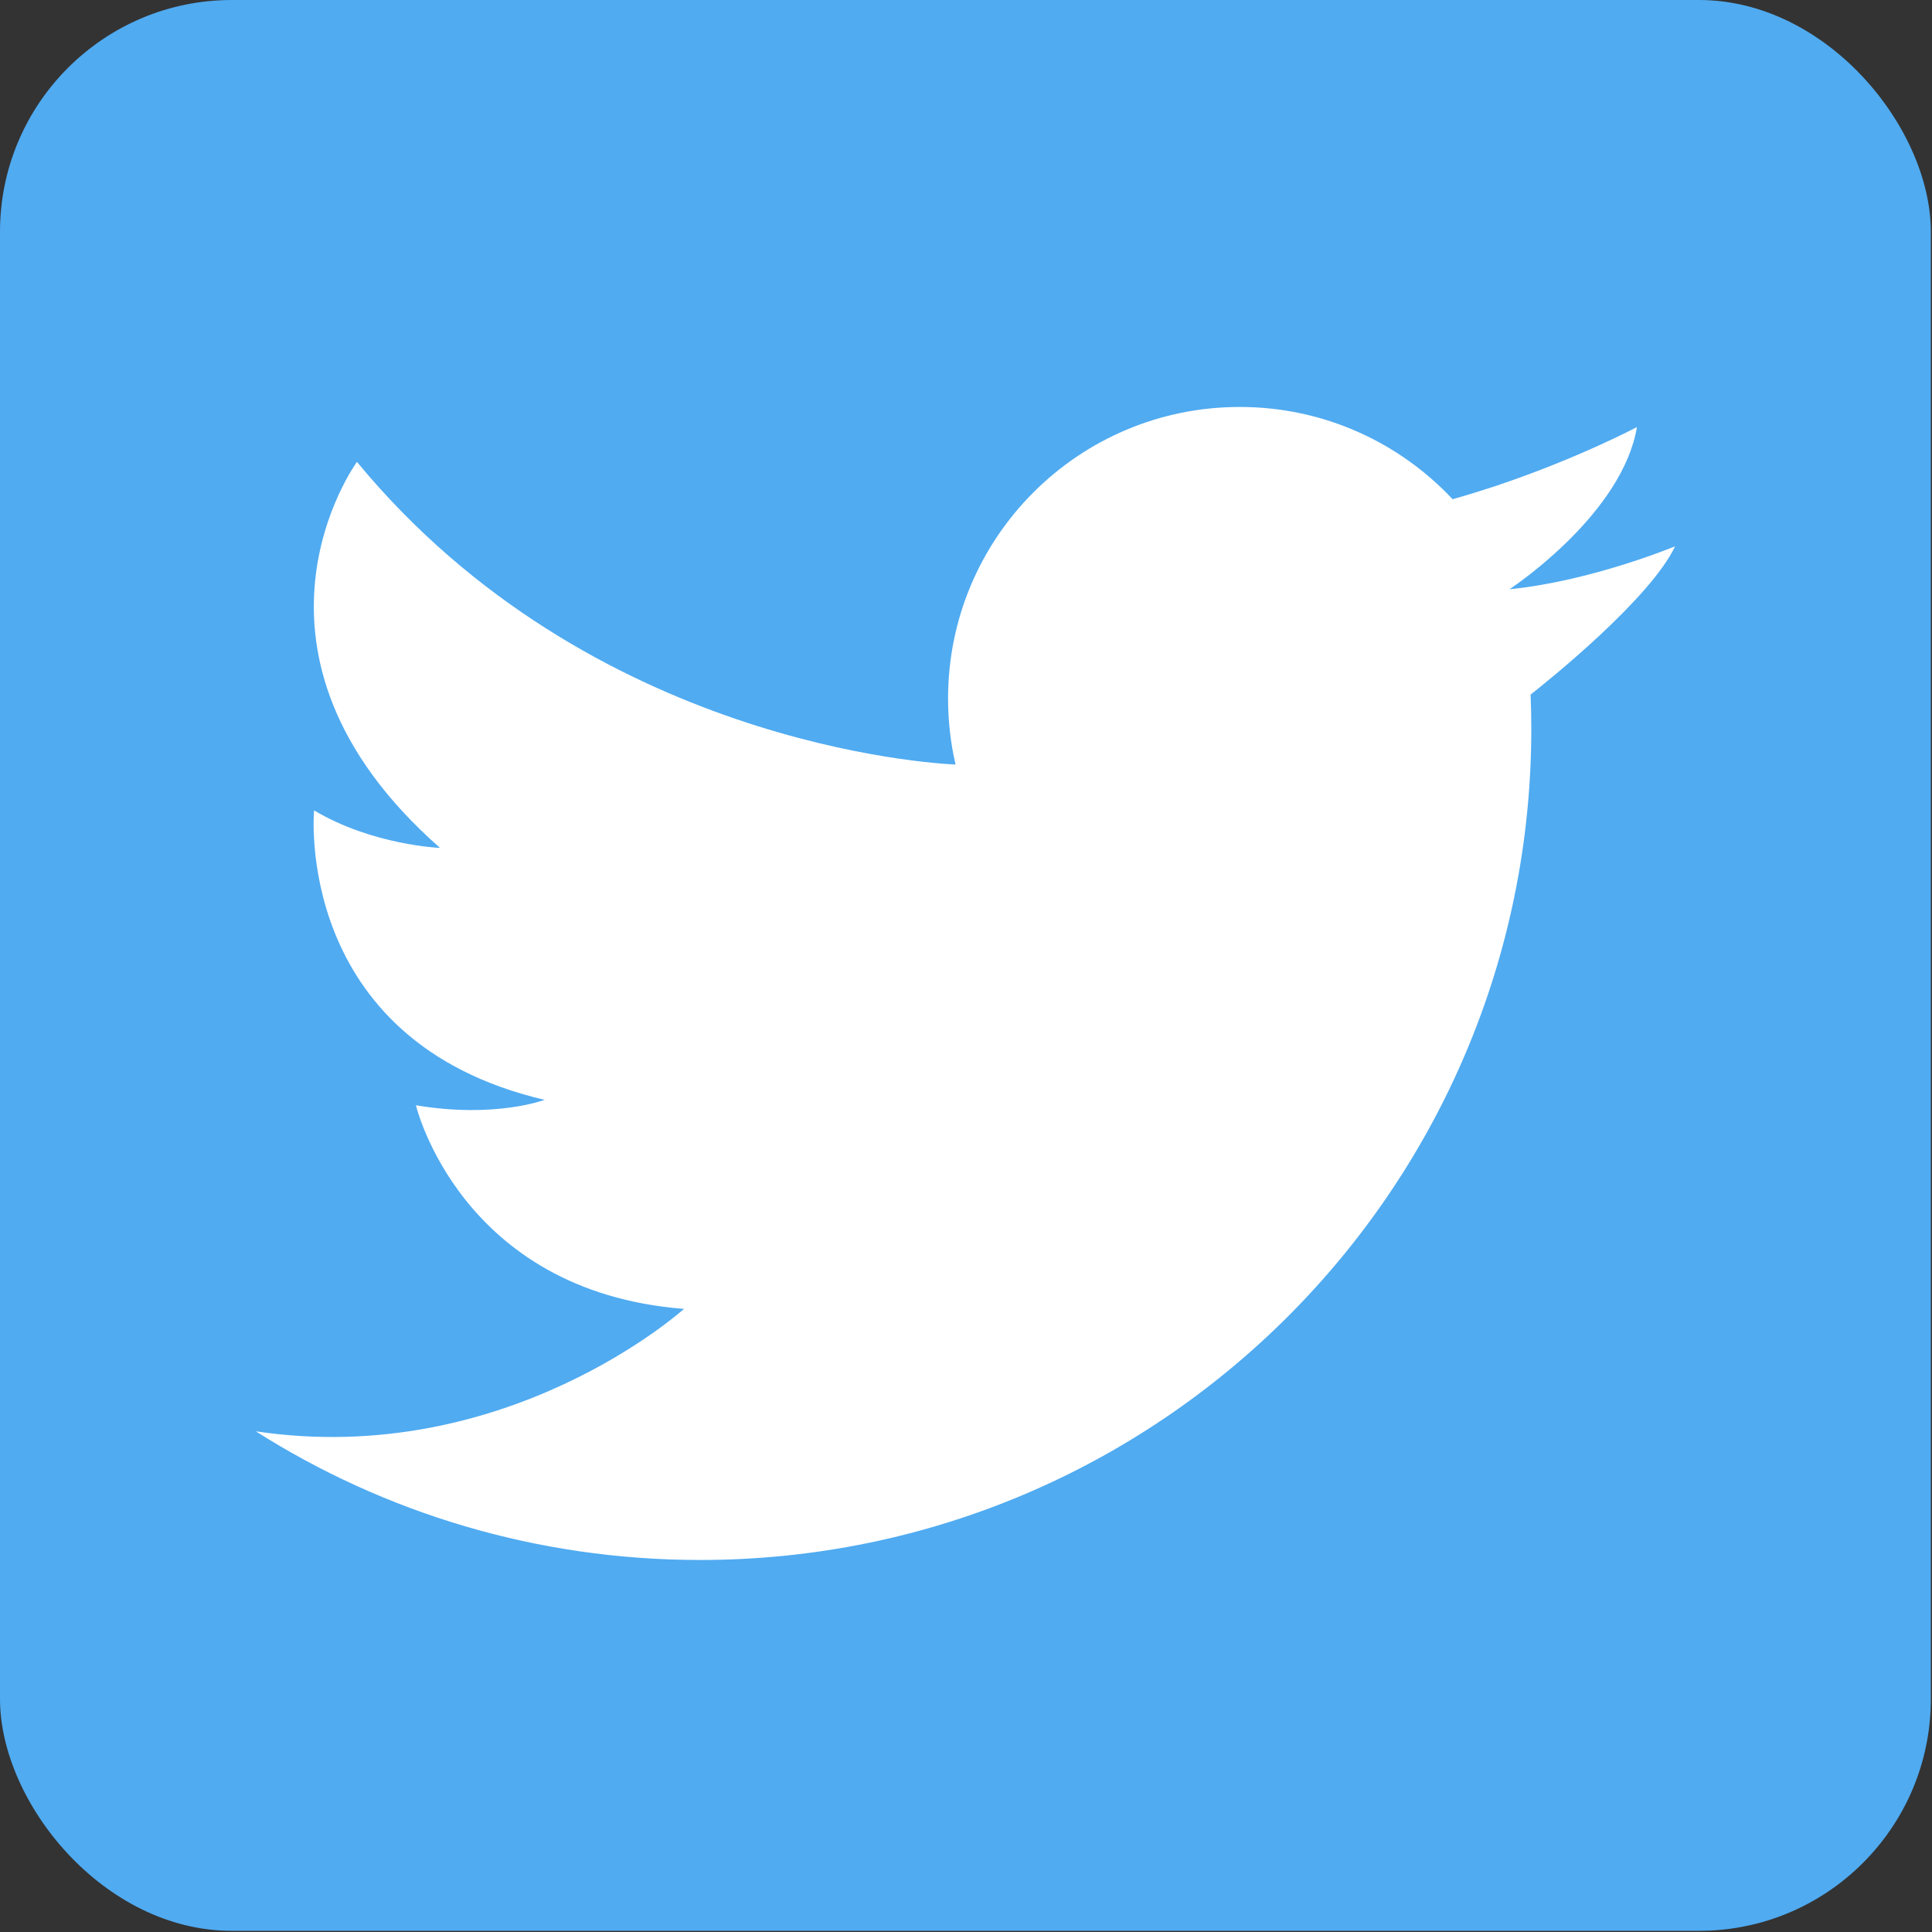 <svg width="25" height="25" viewBox="0 0 25 25" fill="none" xmlns="http://www.w3.org/2000/svg">
<rect x="0" y="0" width="25" height="25" fill="#333333" stroke="none"/>
<rect width="24.985" height="24.985" rx="3" fill="#50ABF1"/>
<path d="M3.31 18.521C4.973 19.576 6.945 20.186 9.06 20.186C15 20.186 19.815 15.37 19.815 9.431C19.815 9.282 19.812 9.135 19.806 8.988C20.021 8.819 21.35 7.754 21.676 7.069C21.676 7.069 20.597 7.518 19.541 7.624C19.539 7.624 19.536 7.624 19.534 7.624C19.534 7.624 19.536 7.623 19.54 7.62C19.637 7.555 20.997 6.629 21.182 5.526C21.182 5.526 20.418 5.933 19.35 6.29C19.173 6.348 18.988 6.406 18.797 6.46C18.108 5.725 17.129 5.266 16.042 5.266C13.957 5.266 12.268 6.955 12.268 9.038C12.268 9.332 12.301 9.618 12.365 9.893C12.074 9.881 7.637 9.632 4.619 5.977C4.619 5.977 2.815 8.439 5.694 10.972C5.694 10.972 4.819 10.937 4.064 10.486C4.064 10.486 3.787 13.469 7.047 14.232C7.047 14.232 6.405 14.475 5.382 14.302C5.382 14.302 5.954 16.712 8.851 16.937C8.851 16.937 6.56 19.006 3.309 18.521L3.31 18.521Z" fill="white"/>
</svg>
